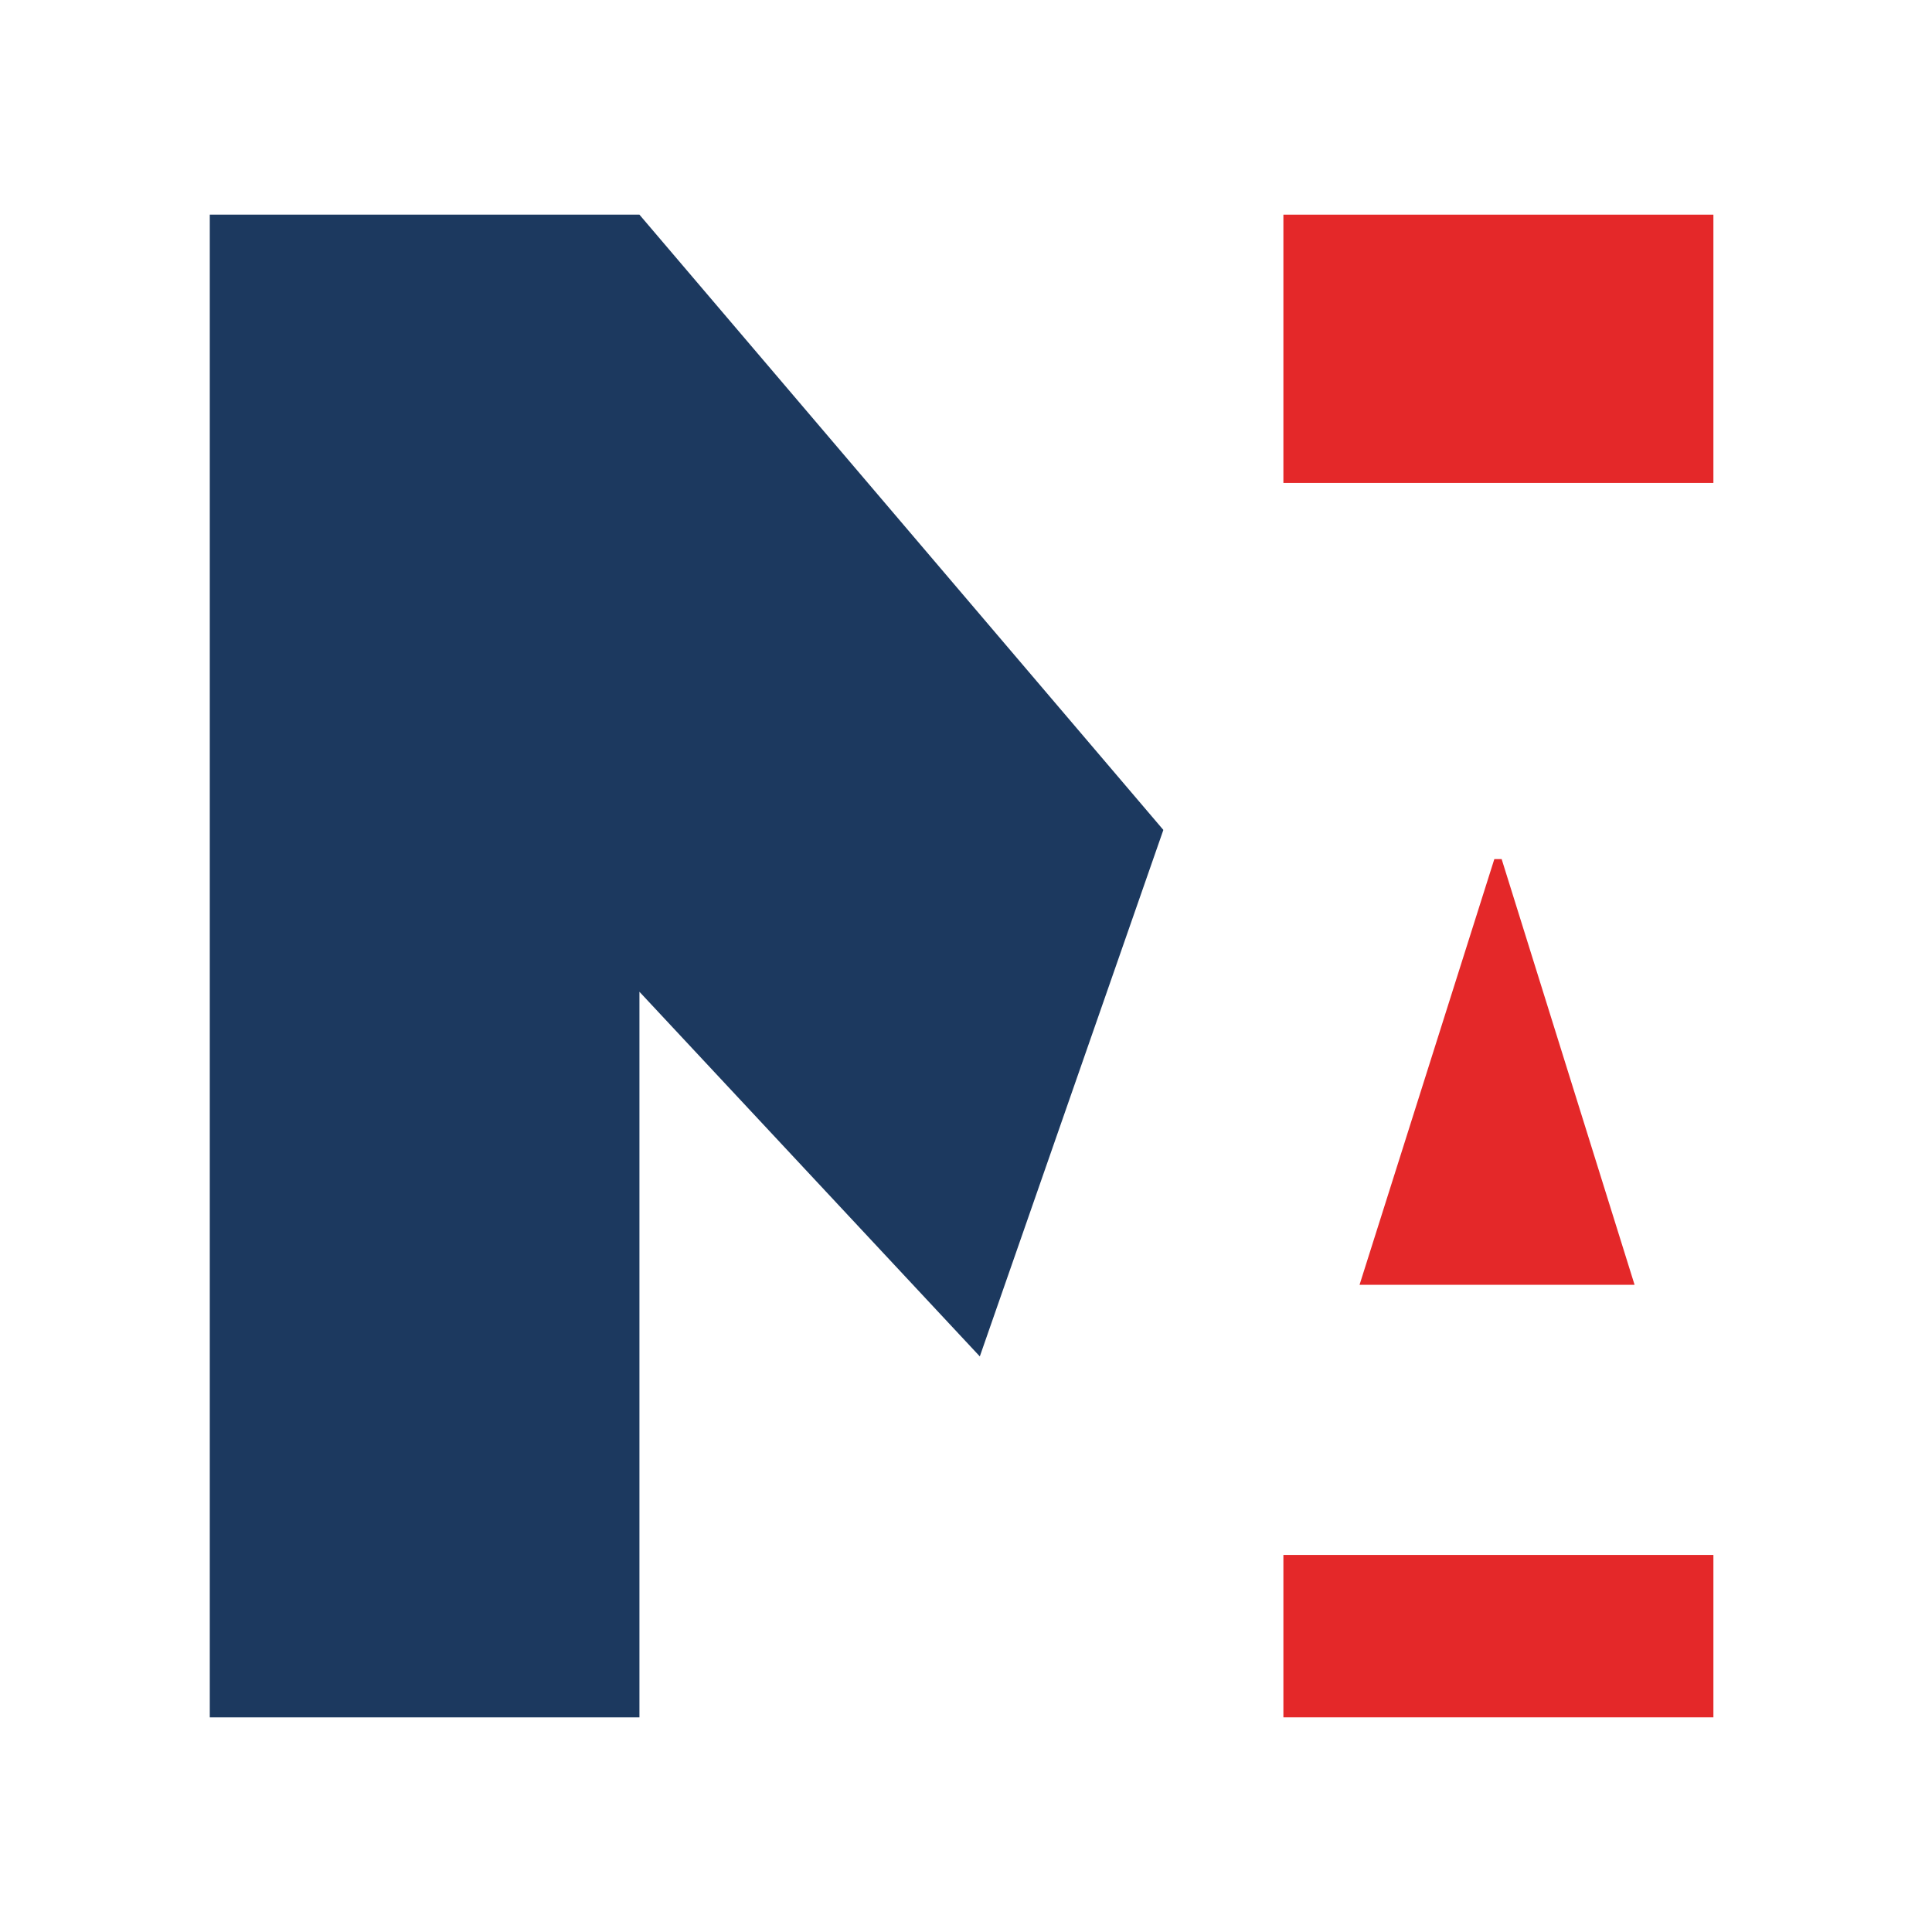 <?xml version="1.0" encoding="UTF-8"?>
<svg xmlns="http://www.w3.org/2000/svg" id="Livello_2" viewBox="0 0 166.42 166.42">
  <defs>
    <style>.cls-1{fill:none;}.cls-2{fill:#1c395f;}.cls-3{fill:#e42829;}</style>
  </defs>
  <g id="Livello_1-2">
    <rect class="cls-3" x="110.55" y="18.49" width="37.04" height="23.11"></rect>
    <polygon class="cls-3" points="117.11 110.67 140.8 110.67 129.35 74 128.72 74 117.11 110.67"></polygon>
    <polygon class="cls-3" points="147.59 133.94 110.55 133.94 110.55 147.93 147.59 147.93 147.59 136.04 147.59 133.94"></polygon>
    <polygon class="cls-2" points="100.21 71.49 55.08 18.49 18.07 18.49 18.07 147.93 55.08 147.93 55.08 85.43 84.4 116.84 100.21 71.49"></polygon>
    <rect class="cls-1" width="166.42" height="166.42"></rect>
  </g>
</svg>
